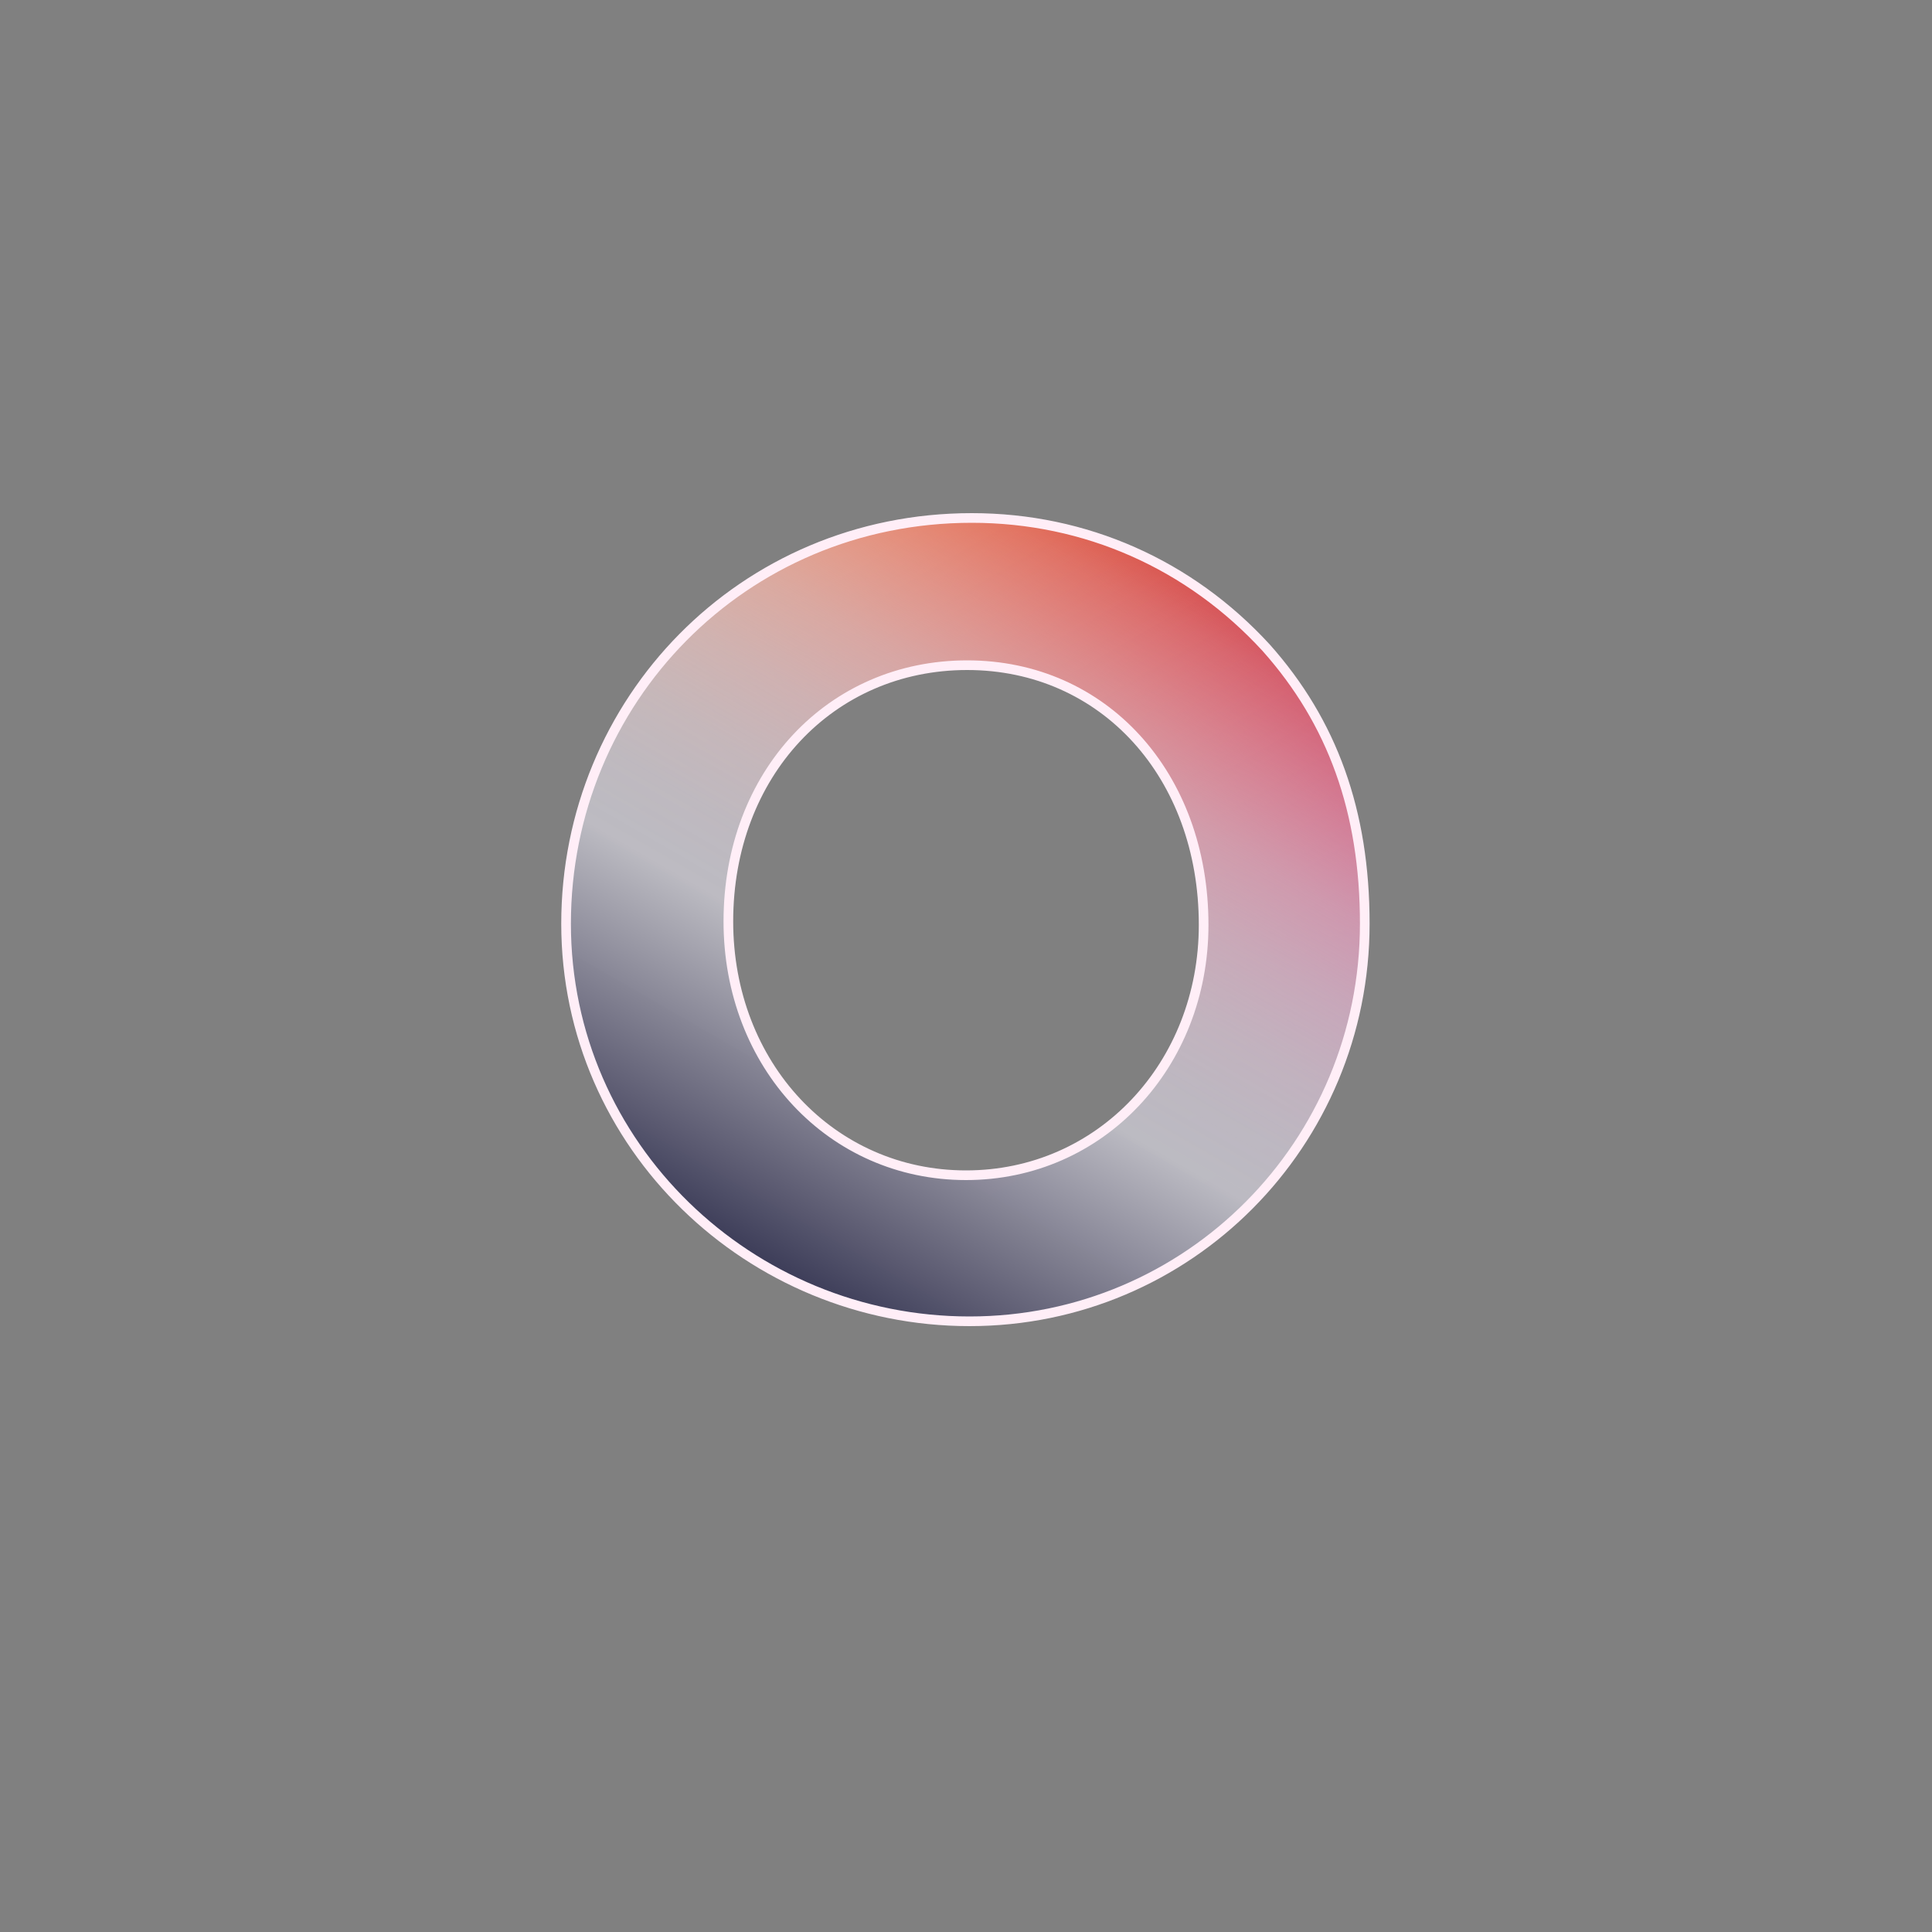 <?xml version="1.0" encoding="UTF-8"?>
<svg xmlns="http://www.w3.org/2000/svg" version="1.1" xmlns:xlink="http://www.w3.org/1999/xlink" viewBox="0 0 100 100">
  <rect x="0" y="0" width="100" height="100" fill="#808080" stroke="none"/>
  <defs>
    <style>
      .cls-1 {
        fill: url(#linear-gradient-2);
      }

      .cls-2 {
        fill: none;
        stroke: #ffeef7;
        stroke-miterlimit: 10;
        stroke-width: .5px;
      }

      .cls-3 {
        fill: url(#linear-gradient);
      }
    </style>
    <linearGradient id="linear-gradient" x1="60.46" y1="65.63" x2="39.65" y2="29.57" gradientUnits="userSpaceOnUse">
      <stop offset="0" stop-color="#b72677"/>
      <stop offset="1" stop-color="#e46745"/>
    </linearGradient>
    <linearGradient id="linear-gradient-2" x1="60.47" y1="29.48" x2="39.6" y2="65.63" gradientUnits="userSpaceOnUse">
      <stop offset="0" stop-color="#fff" stop-opacity="0"/>
      <stop offset=".05" stop-color="#f5f5f6" stop-opacity=".14"/>
      <stop offset=".16" stop-color="#e4e4e7" stop-opacity=".39"/>
      <stop offset=".26" stop-color="#d5d5da" stop-opacity=".61"/>
      <stop offset=".36" stop-color="#cacad0" stop-opacity=".77"/>
      <stop offset=".46" stop-color="#c2c2c8" stop-opacity=".89"/>
      <stop offset=".55" stop-color="#bdbdc4" stop-opacity=".96"/>
      <stop offset=".63" stop-color="#bcbcc3" stop-opacity=".99"/>
      <stop offset="1" stop-color="#3b3b57" stop-opacity="1"/>
    </linearGradient>
  </defs>
  <!-- Generator: Adobe Illustrator 28.7.3, SVG Export Plug-In . SVG Version: 1.2.0 Build 164)  -->
  <g>
    <g id="Layer_1">
      <path class="cls-3" d="M65.54,33.53c3.42,3.84,5.1,8.46,5.1,14.28,0,11.4-9.12,20.58-20.46,20.58s-20.88-9.06-20.88-20.58,9.12-21,21-21c5.88,0,11.28,2.4,15.24,6.72ZM37.7,47.69c0,7.44,5.34,13.14,12.3,13.14s12.3-5.7,12.3-12.96c0-7.74-5.16-13.44-12.24-13.44s-12.36,5.64-12.36,13.26Z"/>
    </g>
    <g id="Layer_2">
      <path class="cls-1" d="M65.54,33.53c3.42,3.84,5.1,8.46,5.1,14.28,0,11.4-9.12,20.58-20.46,20.58s-20.88-9.06-20.88-20.58,9.12-21,21-21c5.88,0,11.28,2.4,15.24,6.72ZM37.7,47.69c0,7.44,5.34,13.14,12.3,13.14s12.3-5.7,12.3-12.96c0-7.74-5.16-13.44-12.24-13.44s-12.36,5.64-12.36,13.26Z"/>
    </g>
    <g id="Layer_3">
      <path class="cls-2" d="M65.54,33.53c3.42,3.84,5.1,8.46,5.1,14.28,0,11.4-9.12,20.58-20.46,20.58s-20.88-9.06-20.88-20.58,9.12-21,21-21c5.88,0,11.28,2.4,15.24,6.72ZM37.7,47.69c0,7.44,5.34,13.14,12.3,13.14s12.3-5.7,12.3-12.96c0-7.74-5.16-13.44-12.24-13.44s-12.36,5.64-12.36,13.26Z"/>
    </g>
  </g>
</svg>
